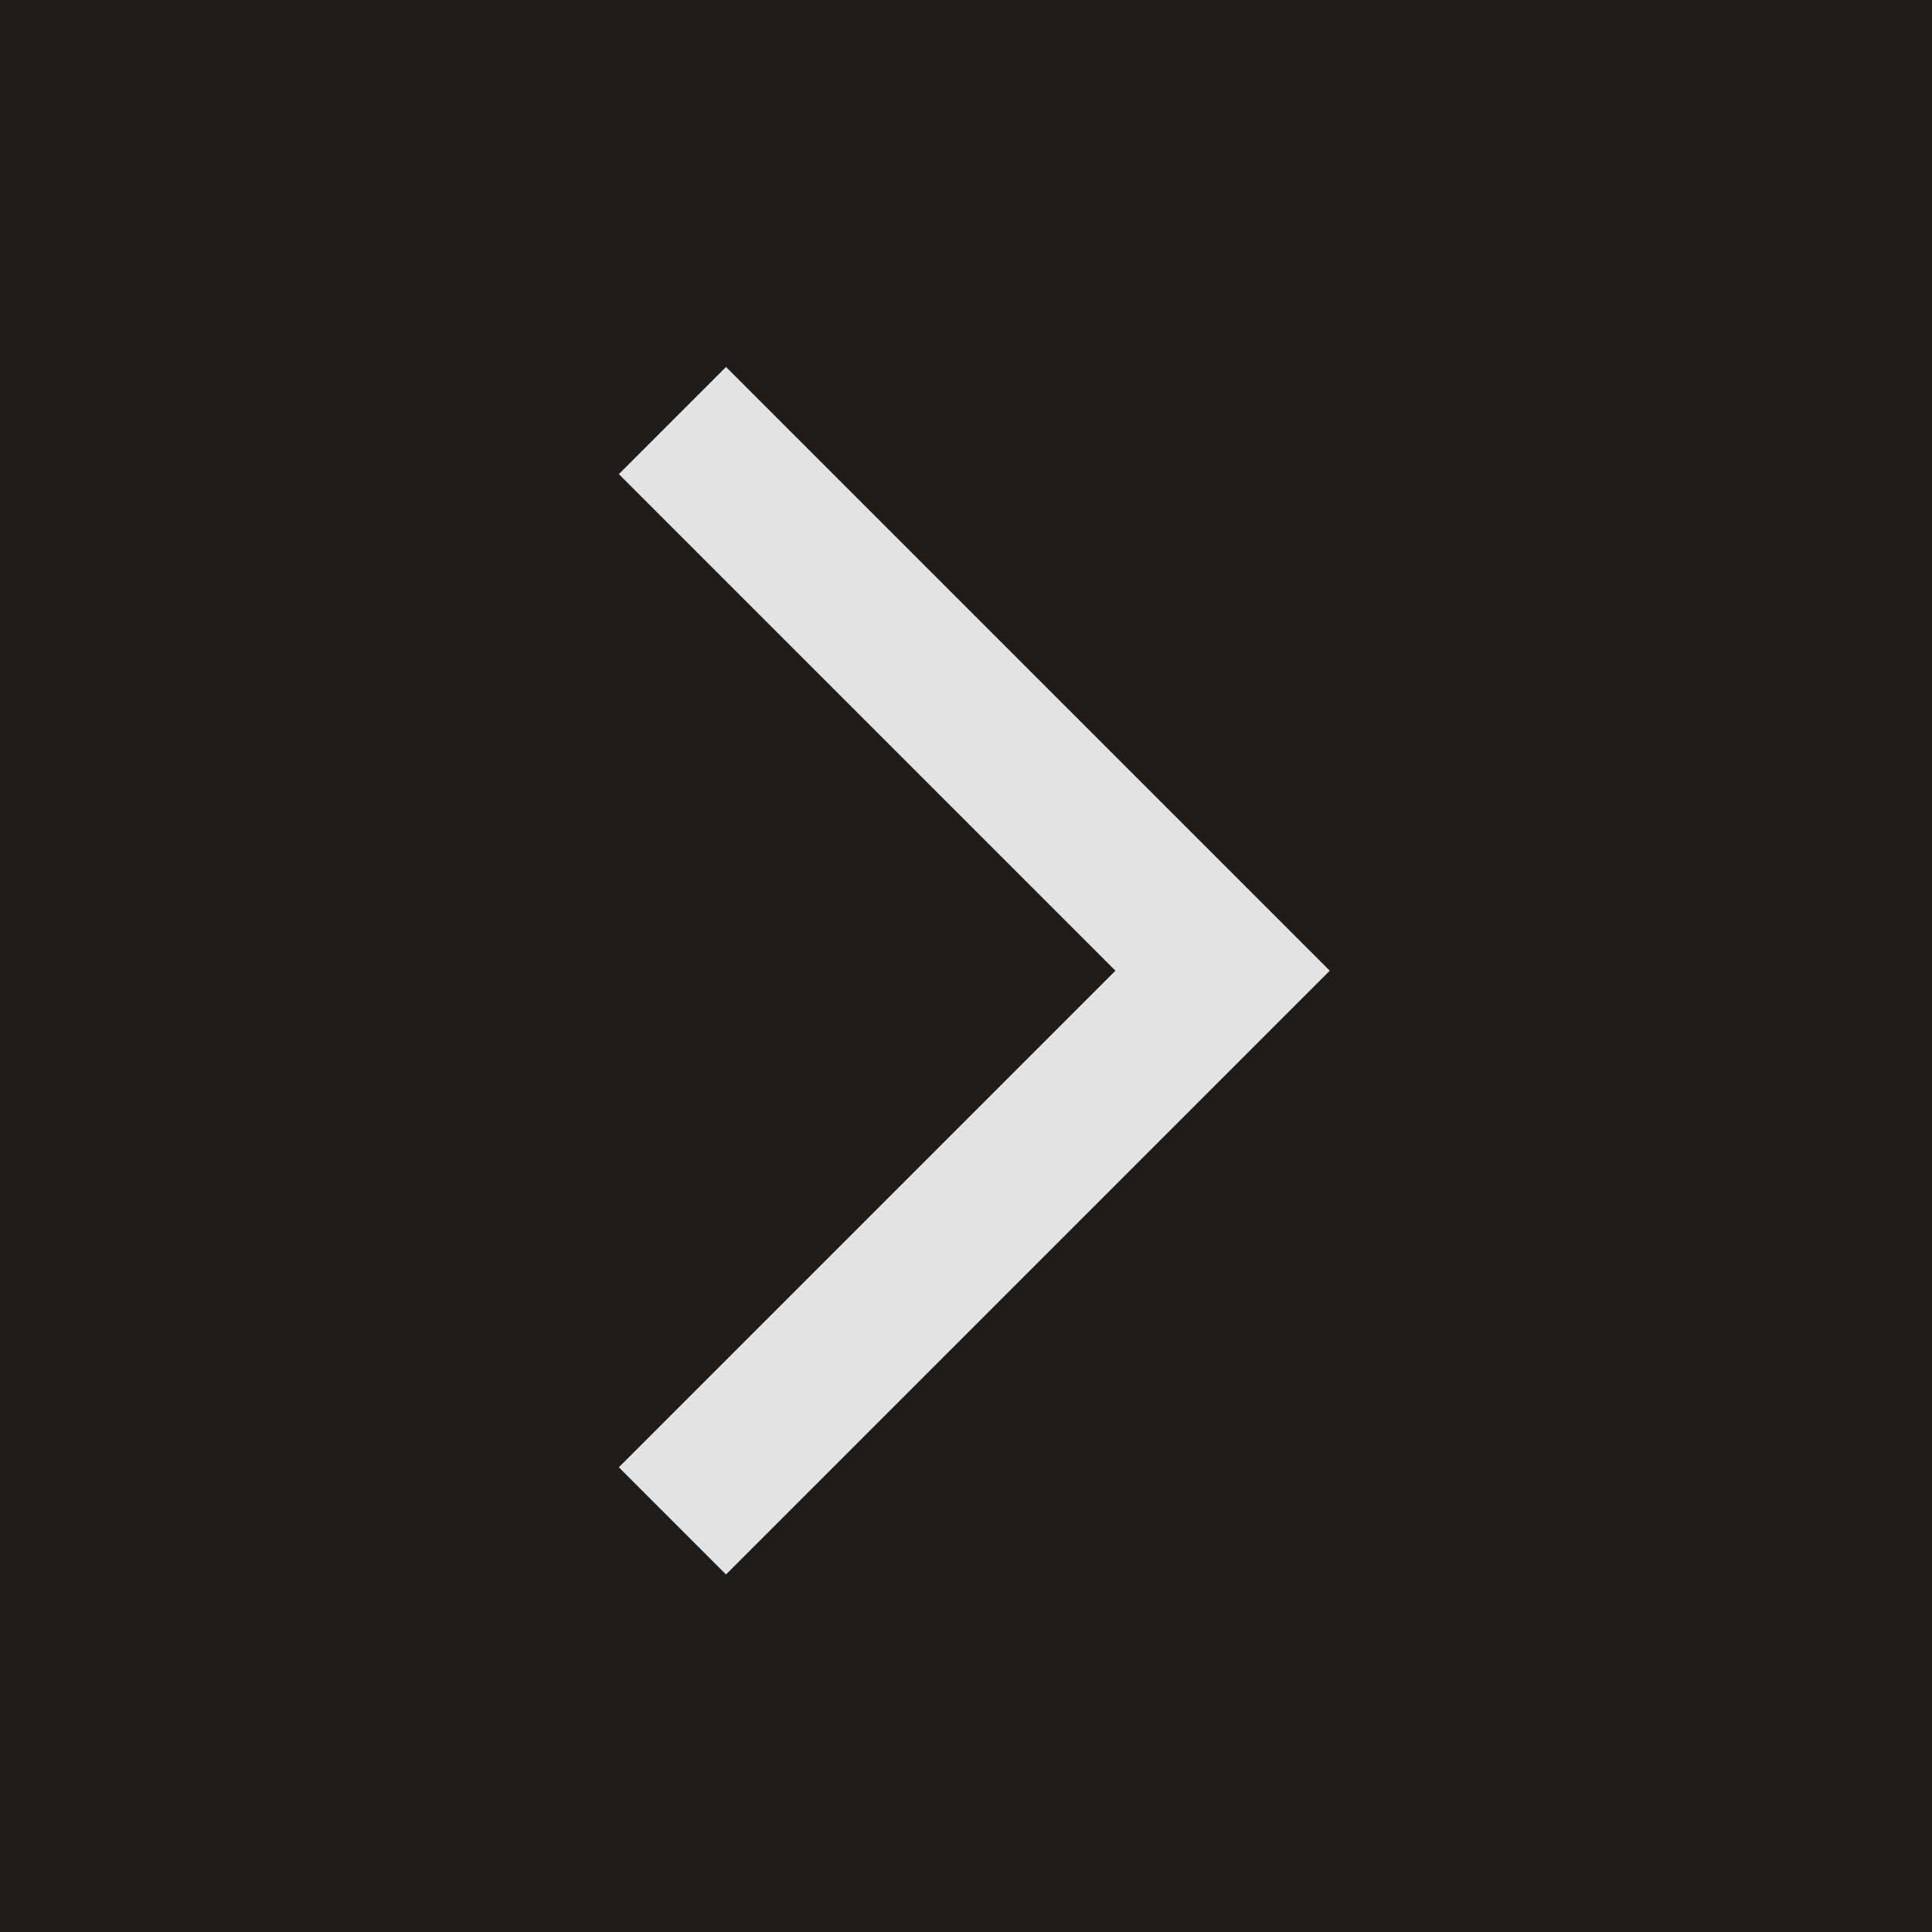 <svg width="32" height="32" viewBox="0 0 32 32" fill="none" xmlns="http://www.w3.org/2000/svg">
<rect width="32" height="32" fill="#201C1A"/>
<rect width="24" height="24" transform="translate(4 4.078)" fill="#201C1A"/>
<path d="M12.025 26.078L10.25 24.303L18.475 16.078L10.25 7.853L12.025 6.078L22.025 16.078L12.025 26.078Z" fill="#E3E3E3"/>
</svg>

